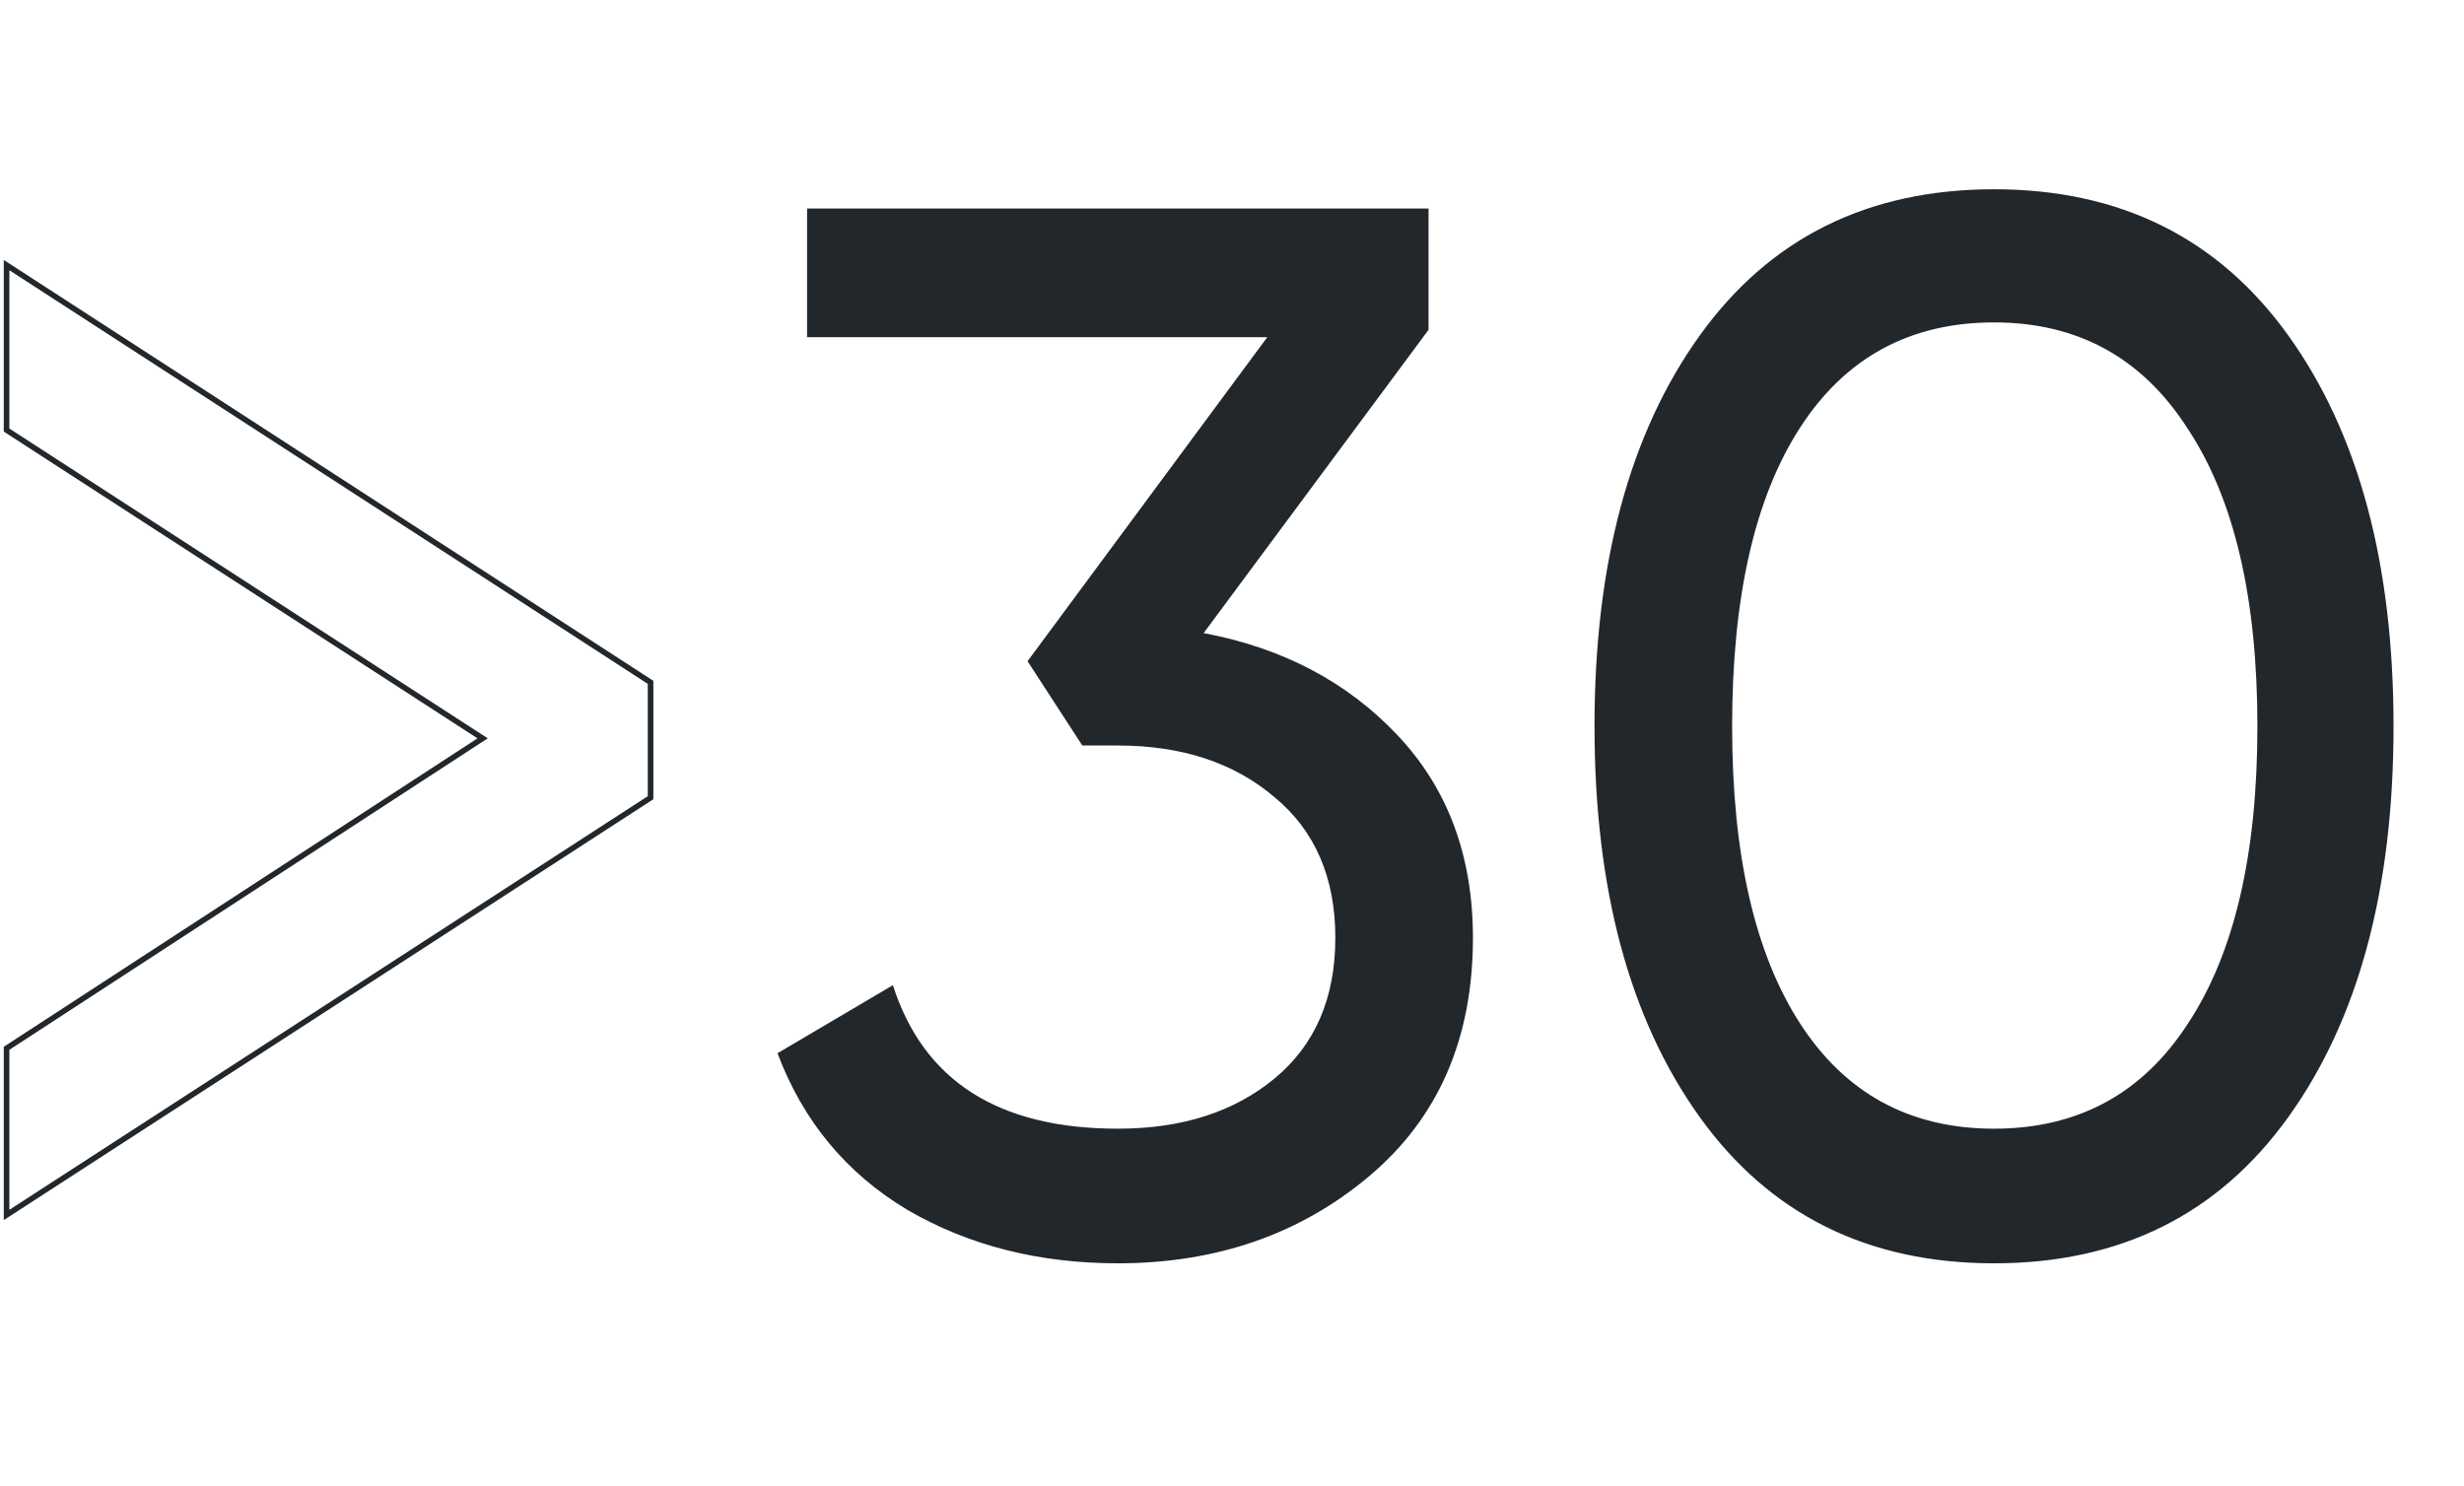 <svg xmlns="http://www.w3.org/2000/svg" width="383" height="231" viewBox="0 0 383 231" fill="none"><path d="M187.092 98.425C199.359 100.725 209.402 106.015 217.222 114.295C225.042 122.575 228.952 133.078 228.952 145.805C228.952 161.445 223.585 173.788 212.852 182.835C202.119 191.882 189.085 196.405 173.752 196.405C161.485 196.405 150.599 193.645 141.092 188.125C131.585 182.452 124.839 174.325 120.852 163.745L138.792 153.165C143.545 168.038 155.199 175.475 173.752 175.475C183.719 175.475 191.845 172.868 198.132 167.655C204.419 162.442 207.562 155.158 207.562 145.805C207.562 136.452 204.419 129.168 198.132 123.955C191.845 118.588 183.719 115.905 173.752 115.905H168.232L159.722 102.795L196.982 52.425H125.452V32.415H222.052V51.275L187.092 98.425ZM355.718 173.635C344.831 188.815 329.575 196.405 309.948 196.405C290.321 196.405 275.065 188.815 264.178 173.635C253.291 158.455 247.848 138.215 247.848 112.915C247.848 87.615 253.291 67.375 264.178 52.195C275.065 37.015 290.321 29.425 309.948 29.425C329.575 29.425 344.831 37.015 355.718 52.195C366.605 67.375 372.048 87.615 372.048 112.915C372.048 138.215 366.605 158.455 355.718 173.635ZM279.818 159.145C286.871 170.032 296.915 175.475 309.948 175.475C322.981 175.475 333.025 170.032 340.078 159.145C347.285 148.258 350.888 132.848 350.888 112.915C350.888 92.982 347.285 77.572 340.078 66.685C333.025 55.645 322.981 50.125 309.948 50.125C296.915 50.125 286.871 55.568 279.818 66.455C272.765 77.342 269.238 92.828 269.238 112.915C269.238 132.848 272.765 148.258 279.818 159.145Z" fill="#22272C"></path><path fill-rule="evenodd" clip-rule="evenodd" d="M1.455 163.212L75.815 114.786L1.455 66.624V42.014L100.689 106.318V123.783L1.455 188.087V163.212ZM74.219 114.788L0.586 67.097V40.415L101.559 105.845V124.255L0.586 189.686V162.741L74.219 114.788Z" fill="#22272C"></path></svg>